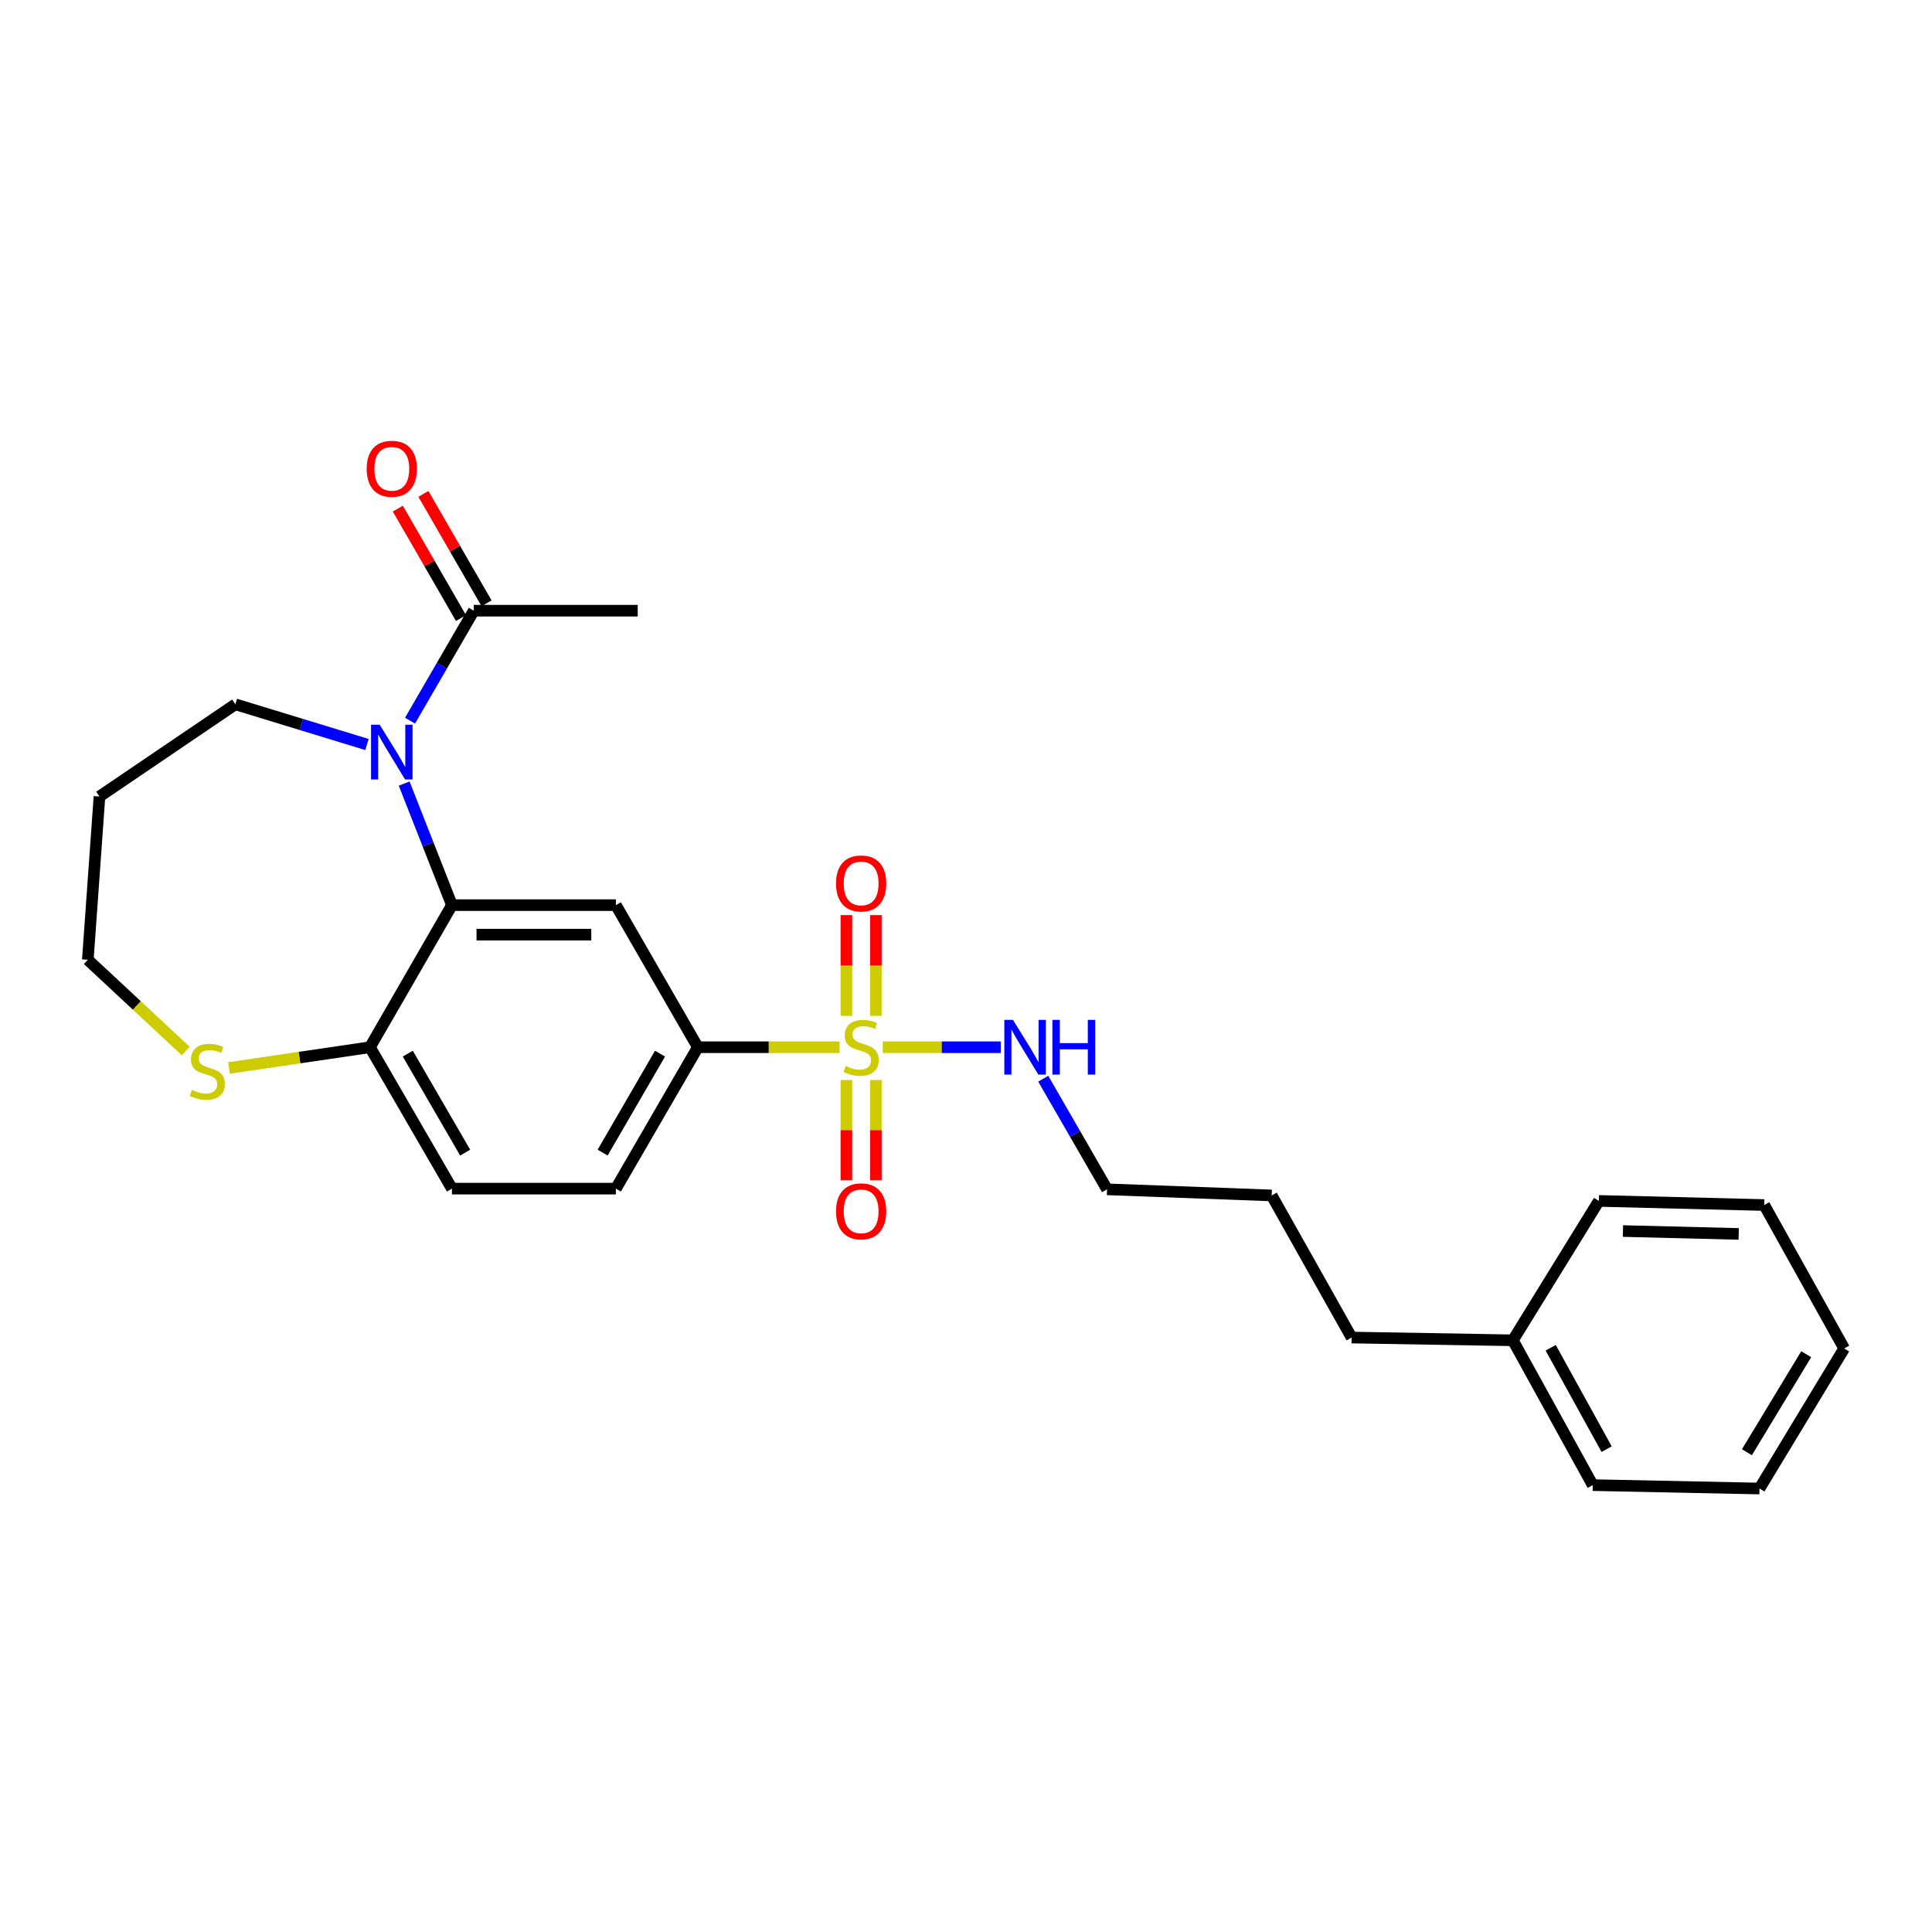 <?xml version='1.0' encoding='iso-8859-1'?>
<svg version='1.1' baseProfile='full'
              xmlns='http://www.w3.org/2000/svg'
                      xmlns:rdkit='http://www.rdkit.org/xml'
                      xmlns:xlink='http://www.w3.org/1999/xlink'
                  xml:space='preserve'
width='1000px' height='1000px' viewBox='0 0 1000 1000'>
<!-- END OF HEADER -->
<rect style='opacity:1.0;fill:#FFFFFF;stroke:none' width='1000' height='1000' x='0' y='0'> </rect>
<path class='bond-3' d='M 434.53,542.046 L 397.867,542.046' style='fill:none;fill-rule:evenodd;stroke:#CCCC00;stroke-width:6px;stroke-linecap:butt;stroke-linejoin:miter;stroke-opacity:1' />
<path class='bond-3' d='M 397.867,542.046 L 361.205,542.046' style='fill:none;fill-rule:evenodd;stroke:#000000;stroke-width:6px;stroke-linecap:butt;stroke-linejoin:miter;stroke-opacity:1' />
<path class='bond-6' d='M 438.084,559.047 L 438.084,584.967' style='fill:none;fill-rule:evenodd;stroke:#CCCC00;stroke-width:6px;stroke-linecap:butt;stroke-linejoin:miter;stroke-opacity:1' />
<path class='bond-6' d='M 438.084,584.967 L 438.084,610.887' style='fill:none;fill-rule:evenodd;stroke:#FF0000;stroke-width:6px;stroke-linecap:butt;stroke-linejoin:miter;stroke-opacity:1' />
<path class='bond-6' d='M 453.361,559.047 L 453.361,584.967' style='fill:none;fill-rule:evenodd;stroke:#CCCC00;stroke-width:6px;stroke-linecap:butt;stroke-linejoin:miter;stroke-opacity:1' />
<path class='bond-6' d='M 453.361,584.967 L 453.361,610.887' style='fill:none;fill-rule:evenodd;stroke:#FF0000;stroke-width:6px;stroke-linecap:butt;stroke-linejoin:miter;stroke-opacity:1' />
<path class='bond-7' d='M 453.361,525.805 L 453.361,499.734' style='fill:none;fill-rule:evenodd;stroke:#CCCC00;stroke-width:6px;stroke-linecap:butt;stroke-linejoin:miter;stroke-opacity:1' />
<path class='bond-7' d='M 453.361,499.734 L 453.361,473.664' style='fill:none;fill-rule:evenodd;stroke:#FF0000;stroke-width:6px;stroke-linecap:butt;stroke-linejoin:miter;stroke-opacity:1' />
<path class='bond-7' d='M 438.084,525.805 L 438.084,499.734' style='fill:none;fill-rule:evenodd;stroke:#CCCC00;stroke-width:6px;stroke-linecap:butt;stroke-linejoin:miter;stroke-opacity:1' />
<path class='bond-7' d='M 438.084,499.734 L 438.084,473.664' style='fill:none;fill-rule:evenodd;stroke:#FF0000;stroke-width:6px;stroke-linecap:butt;stroke-linejoin:miter;stroke-opacity:1' />
<path class='bond-9' d='M 456.924,542.046 L 487.462,542.046' style='fill:none;fill-rule:evenodd;stroke:#CCCC00;stroke-width:6px;stroke-linecap:butt;stroke-linejoin:miter;stroke-opacity:1' />
<path class='bond-9' d='M 487.462,542.046 L 517.999,542.046' style='fill:none;fill-rule:evenodd;stroke:#0000FF;stroke-width:6px;stroke-linecap:butt;stroke-linejoin:miter;stroke-opacity:1' />
<path class='bond-0' d='M 209.195,405.576 L 221.557,437.035' style='fill:none;fill-rule:evenodd;stroke:#0000FF;stroke-width:6px;stroke-linecap:butt;stroke-linejoin:miter;stroke-opacity:1' />
<path class='bond-0' d='M 221.557,437.035 L 233.918,468.494' style='fill:none;fill-rule:evenodd;stroke:#000000;stroke-width:6px;stroke-linecap:butt;stroke-linejoin:miter;stroke-opacity:1' />
<path class='bond-4' d='M 212.229,373.014 L 228.726,344.553' style='fill:none;fill-rule:evenodd;stroke:#0000FF;stroke-width:6px;stroke-linecap:butt;stroke-linejoin:miter;stroke-opacity:1' />
<path class='bond-4' d='M 228.726,344.553 L 245.224,316.093' style='fill:none;fill-rule:evenodd;stroke:#000000;stroke-width:6px;stroke-linecap:butt;stroke-linejoin:miter;stroke-opacity:1' />
<path class='bond-13' d='M 189.938,385.36 L 155.886,374.954' style='fill:none;fill-rule:evenodd;stroke:#0000FF;stroke-width:6px;stroke-linecap:butt;stroke-linejoin:miter;stroke-opacity:1' />
<path class='bond-13' d='M 155.886,374.954 L 121.833,364.548' style='fill:none;fill-rule:evenodd;stroke:#000000;stroke-width:6px;stroke-linecap:butt;stroke-linejoin:miter;stroke-opacity:1' />
<path class='bond-1' d='M 233.918,468.494 L 318.776,468.494' style='fill:none;fill-rule:evenodd;stroke:#000000;stroke-width:6px;stroke-linecap:butt;stroke-linejoin:miter;stroke-opacity:1' />
<path class='bond-1' d='M 246.647,483.771 L 306.047,483.771' style='fill:none;fill-rule:evenodd;stroke:#000000;stroke-width:6px;stroke-linecap:butt;stroke-linejoin:miter;stroke-opacity:1' />
<path class='bond-26' d='M 233.918,468.494 L 191.49,542.046' style='fill:none;fill-rule:evenodd;stroke:#000000;stroke-width:6px;stroke-linecap:butt;stroke-linejoin:miter;stroke-opacity:1' />
<path class='bond-2' d='M 318.776,468.494 L 361.205,542.046' style='fill:none;fill-rule:evenodd;stroke:#000000;stroke-width:6px;stroke-linecap:butt;stroke-linejoin:miter;stroke-opacity:1' />
<path class='bond-11' d='M 361.205,542.046 L 318.776,615.233' style='fill:none;fill-rule:evenodd;stroke:#000000;stroke-width:6px;stroke-linecap:butt;stroke-linejoin:miter;stroke-opacity:1' />
<path class='bond-11' d='M 341.623,545.362 L 311.923,596.593' style='fill:none;fill-rule:evenodd;stroke:#000000;stroke-width:6px;stroke-linecap:butt;stroke-linejoin:miter;stroke-opacity:1' />
<path class='bond-10' d='M 251.84,312.276 L 235.496,283.949' style='fill:none;fill-rule:evenodd;stroke:#000000;stroke-width:6px;stroke-linecap:butt;stroke-linejoin:miter;stroke-opacity:1' />
<path class='bond-10' d='M 235.496,283.949 L 219.152,255.623' style='fill:none;fill-rule:evenodd;stroke:#FF0000;stroke-width:6px;stroke-linecap:butt;stroke-linejoin:miter;stroke-opacity:1' />
<path class='bond-10' d='M 238.607,319.911 L 222.263,291.584' style='fill:none;fill-rule:evenodd;stroke:#000000;stroke-width:6px;stroke-linecap:butt;stroke-linejoin:miter;stroke-opacity:1' />
<path class='bond-10' d='M 222.263,291.584 L 205.919,263.258' style='fill:none;fill-rule:evenodd;stroke:#FF0000;stroke-width:6px;stroke-linecap:butt;stroke-linejoin:miter;stroke-opacity:1' />
<path class='bond-16' d='M 245.224,316.093 L 330.081,316.093' style='fill:none;fill-rule:evenodd;stroke:#000000;stroke-width:6px;stroke-linecap:butt;stroke-linejoin:miter;stroke-opacity:1' />
<path class='bond-5' d='M 191.49,542.046 L 233.918,615.233' style='fill:none;fill-rule:evenodd;stroke:#000000;stroke-width:6px;stroke-linecap:butt;stroke-linejoin:miter;stroke-opacity:1' />
<path class='bond-5' d='M 211.071,545.362 L 240.771,596.593' style='fill:none;fill-rule:evenodd;stroke:#000000;stroke-width:6px;stroke-linecap:butt;stroke-linejoin:miter;stroke-opacity:1' />
<path class='bond-8' d='M 191.49,542.046 L 155.012,547.41' style='fill:none;fill-rule:evenodd;stroke:#000000;stroke-width:6px;stroke-linecap:butt;stroke-linejoin:miter;stroke-opacity:1' />
<path class='bond-8' d='M 155.012,547.41 L 118.535,552.773' style='fill:none;fill-rule:evenodd;stroke:#CCCC00;stroke-width:6px;stroke-linecap:butt;stroke-linejoin:miter;stroke-opacity:1' />
<path class='bond-15' d='M 96.134,543.993 L 70.794,520.388' style='fill:none;fill-rule:evenodd;stroke:#CCCC00;stroke-width:6px;stroke-linecap:butt;stroke-linejoin:miter;stroke-opacity:1' />
<path class='bond-15' d='M 70.794,520.388 L 45.455,496.782' style='fill:none;fill-rule:evenodd;stroke:#000000;stroke-width:6px;stroke-linecap:butt;stroke-linejoin:miter;stroke-opacity:1' />
<path class='bond-18' d='M 539.974,558.329 L 556.492,586.959' style='fill:none;fill-rule:evenodd;stroke:#0000FF;stroke-width:6px;stroke-linecap:butt;stroke-linejoin:miter;stroke-opacity:1' />
<path class='bond-18' d='M 556.492,586.959 L 573.009,615.59' style='fill:none;fill-rule:evenodd;stroke:#000000;stroke-width:6px;stroke-linecap:butt;stroke-linejoin:miter;stroke-opacity:1' />
<path class='bond-12' d='M 318.776,615.233 L 233.918,615.233' style='fill:none;fill-rule:evenodd;stroke:#000000;stroke-width:6px;stroke-linecap:butt;stroke-linejoin:miter;stroke-opacity:1' />
<path class='bond-14' d='M 121.833,364.548 L 51.481,412.273' style='fill:none;fill-rule:evenodd;stroke:#000000;stroke-width:6px;stroke-linecap:butt;stroke-linejoin:miter;stroke-opacity:1' />
<path class='bond-27' d='M 51.481,412.273 L 45.455,496.782' style='fill:none;fill-rule:evenodd;stroke:#000000;stroke-width:6px;stroke-linecap:butt;stroke-linejoin:miter;stroke-opacity:1' />
<path class='bond-17' d='M 783.057,693.742 L 699.591,692.316' style='fill:none;fill-rule:evenodd;stroke:#000000;stroke-width:6px;stroke-linecap:butt;stroke-linejoin:miter;stroke-opacity:1' />
<path class='bond-20' d='M 783.057,693.742 L 824.407,768.695' style='fill:none;fill-rule:evenodd;stroke:#000000;stroke-width:6px;stroke-linecap:butt;stroke-linejoin:miter;stroke-opacity:1' />
<path class='bond-20' d='M 802.636,697.605 L 831.581,750.072' style='fill:none;fill-rule:evenodd;stroke:#000000;stroke-width:6px;stroke-linecap:butt;stroke-linejoin:miter;stroke-opacity:1' />
<path class='bond-21' d='M 783.057,693.742 L 827.582,621.59' style='fill:none;fill-rule:evenodd;stroke:#000000;stroke-width:6px;stroke-linecap:butt;stroke-linejoin:miter;stroke-opacity:1' />
<path class='bond-22' d='M 573.009,615.59 L 658.223,618.764' style='fill:none;fill-rule:evenodd;stroke:#000000;stroke-width:6px;stroke-linecap:butt;stroke-linejoin:miter;stroke-opacity:1' />
<path class='bond-19' d='M 699.591,692.316 L 658.223,618.764' style='fill:none;fill-rule:evenodd;stroke:#000000;stroke-width:6px;stroke-linecap:butt;stroke-linejoin:miter;stroke-opacity:1' />
<path class='bond-23' d='M 824.407,768.695 L 910.699,770.46' style='fill:none;fill-rule:evenodd;stroke:#000000;stroke-width:6px;stroke-linecap:butt;stroke-linejoin:miter;stroke-opacity:1' />
<path class='bond-24' d='M 827.582,621.59 L 913.169,623.729' style='fill:none;fill-rule:evenodd;stroke:#000000;stroke-width:6px;stroke-linecap:butt;stroke-linejoin:miter;stroke-opacity:1' />
<path class='bond-24' d='M 840.038,637.184 L 899.949,638.681' style='fill:none;fill-rule:evenodd;stroke:#000000;stroke-width:6px;stroke-linecap:butt;stroke-linejoin:miter;stroke-opacity:1' />
<path class='bond-28' d='M 910.699,770.46 L 954.545,697.969' style='fill:none;fill-rule:evenodd;stroke:#000000;stroke-width:6px;stroke-linecap:butt;stroke-linejoin:miter;stroke-opacity:1' />
<path class='bond-28' d='M 904.204,751.68 L 934.896,700.936' style='fill:none;fill-rule:evenodd;stroke:#000000;stroke-width:6px;stroke-linecap:butt;stroke-linejoin:miter;stroke-opacity:1' />
<path class='bond-25' d='M 913.169,623.729 L 954.545,697.969' style='fill:none;fill-rule:evenodd;stroke:#000000;stroke-width:6px;stroke-linecap:butt;stroke-linejoin:miter;stroke-opacity:1' />
<path  class='atom-0' d='M 437.723 551.766
Q 438.043 551.886, 439.363 552.446
Q 440.683 553.006, 442.123 553.366
Q 443.603 553.686, 445.043 553.686
Q 447.723 553.686, 449.283 552.406
Q 450.843 551.086, 450.843 548.806
Q 450.843 547.246, 450.043 546.286
Q 449.283 545.326, 448.083 544.806
Q 446.883 544.286, 444.883 543.686
Q 442.363 542.926, 440.843 542.206
Q 439.363 541.486, 438.283 539.966
Q 437.243 538.446, 437.243 535.886
Q 437.243 532.326, 439.643 530.126
Q 442.083 527.926, 446.883 527.926
Q 450.163 527.926, 453.883 529.486
L 452.963 532.566
Q 449.563 531.166, 447.003 531.166
Q 444.243 531.166, 442.723 532.326
Q 441.203 533.446, 441.243 535.406
Q 441.243 536.926, 442.003 537.846
Q 442.803 538.766, 443.923 539.286
Q 445.083 539.806, 447.003 540.406
Q 449.563 541.206, 451.083 542.006
Q 452.603 542.806, 453.683 544.446
Q 454.803 546.046, 454.803 548.806
Q 454.803 552.726, 452.163 554.846
Q 449.563 556.926, 445.203 556.926
Q 442.683 556.926, 440.763 556.366
Q 438.883 555.846, 436.643 554.926
L 437.723 551.766
' fill='#CCCC00'/>
<path  class='atom-1' d='M 196.535 375.129
L 205.815 390.129
Q 206.735 391.609, 208.215 394.289
Q 209.695 396.969, 209.775 397.129
L 209.775 375.129
L 213.535 375.129
L 213.535 403.449
L 209.655 403.449
L 199.695 387.049
Q 198.535 385.129, 197.295 382.929
Q 196.095 380.729, 195.735 380.049
L 195.735 403.449
L 192.055 403.449
L 192.055 375.129
L 196.535 375.129
' fill='#0000FF'/>
<path  class='atom-7' d='M 432.723 626.984
Q 432.723 620.184, 436.083 616.384
Q 439.443 612.584, 445.723 612.584
Q 452.003 612.584, 455.363 616.384
Q 458.723 620.184, 458.723 626.984
Q 458.723 633.864, 455.323 637.784
Q 451.923 641.664, 445.723 641.664
Q 439.483 641.664, 436.083 637.784
Q 432.723 633.904, 432.723 626.984
M 445.723 638.464
Q 450.043 638.464, 452.363 635.584
Q 454.723 632.664, 454.723 626.984
Q 454.723 621.424, 452.363 618.624
Q 450.043 615.784, 445.723 615.784
Q 441.403 615.784, 439.043 618.584
Q 436.723 621.384, 436.723 626.984
Q 436.723 632.704, 439.043 635.584
Q 441.403 638.464, 445.723 638.464
' fill='#FF0000'/>
<path  class='atom-8' d='M 432.723 457.269
Q 432.723 450.469, 436.083 446.669
Q 439.443 442.869, 445.723 442.869
Q 452.003 442.869, 455.363 446.669
Q 458.723 450.469, 458.723 457.269
Q 458.723 464.149, 455.323 468.069
Q 451.923 471.949, 445.723 471.949
Q 439.483 471.949, 436.083 468.069
Q 432.723 464.189, 432.723 457.269
M 445.723 468.749
Q 450.043 468.749, 452.363 465.869
Q 454.723 462.949, 454.723 457.269
Q 454.723 451.709, 452.363 448.909
Q 450.043 446.069, 445.723 446.069
Q 441.403 446.069, 439.043 448.869
Q 436.723 451.669, 436.723 457.269
Q 436.723 462.989, 439.043 465.869
Q 441.403 468.749, 445.723 468.749
' fill='#FF0000'/>
<path  class='atom-9' d='M 99.328 564.141
Q 99.648 564.261, 100.968 564.821
Q 102.288 565.381, 103.728 565.741
Q 105.208 566.061, 106.648 566.061
Q 109.328 566.061, 110.888 564.781
Q 112.448 563.461, 112.448 561.181
Q 112.448 559.621, 111.648 558.661
Q 110.888 557.701, 109.688 557.181
Q 108.488 556.661, 106.488 556.061
Q 103.968 555.301, 102.448 554.581
Q 100.968 553.861, 99.888 552.341
Q 98.848 550.821, 98.848 548.261
Q 98.848 544.701, 101.248 542.501
Q 103.688 540.301, 108.488 540.301
Q 111.768 540.301, 115.488 541.861
L 114.568 544.941
Q 111.168 543.541, 108.608 543.541
Q 105.848 543.541, 104.328 544.701
Q 102.808 545.821, 102.848 547.781
Q 102.848 549.301, 103.608 550.221
Q 104.408 551.141, 105.528 551.661
Q 106.688 552.181, 108.608 552.781
Q 111.168 553.581, 112.688 554.381
Q 114.208 555.181, 115.288 556.821
Q 116.408 558.421, 116.408 561.181
Q 116.408 565.101, 113.768 567.221
Q 111.168 569.301, 106.808 569.301
Q 104.288 569.301, 102.368 568.741
Q 100.488 568.221, 98.248 567.301
L 99.328 564.141
' fill='#CCCC00'/>
<path  class='atom-10' d='M 524.32 527.886
L 533.6 542.886
Q 534.52 544.366, 536 547.046
Q 537.48 549.726, 537.56 549.886
L 537.56 527.886
L 541.32 527.886
L 541.32 556.206
L 537.44 556.206
L 527.48 539.806
Q 526.32 537.886, 525.08 535.686
Q 523.88 533.486, 523.52 532.806
L 523.52 556.206
L 519.84 556.206
L 519.84 527.886
L 524.32 527.886
' fill='#0000FF'/>
<path  class='atom-10' d='M 544.72 527.886
L 548.56 527.886
L 548.56 539.926
L 563.04 539.926
L 563.04 527.886
L 566.88 527.886
L 566.88 556.206
L 563.04 556.206
L 563.04 543.126
L 548.56 543.126
L 548.56 556.206
L 544.72 556.206
L 544.72 527.886
' fill='#0000FF'/>
<path  class='atom-11' d='M 189.795 242.638
Q 189.795 235.838, 193.155 232.038
Q 196.515 228.238, 202.795 228.238
Q 209.075 228.238, 212.435 232.038
Q 215.795 235.838, 215.795 242.638
Q 215.795 249.518, 212.395 253.438
Q 208.995 257.318, 202.795 257.318
Q 196.555 257.318, 193.155 253.438
Q 189.795 249.558, 189.795 242.638
M 202.795 254.118
Q 207.115 254.118, 209.435 251.238
Q 211.795 248.318, 211.795 242.638
Q 211.795 237.078, 209.435 234.278
Q 207.115 231.438, 202.795 231.438
Q 198.475 231.438, 196.115 234.238
Q 193.795 237.038, 193.795 242.638
Q 193.795 248.358, 196.115 251.238
Q 198.475 254.118, 202.795 254.118
' fill='#FF0000'/>
</svg>
